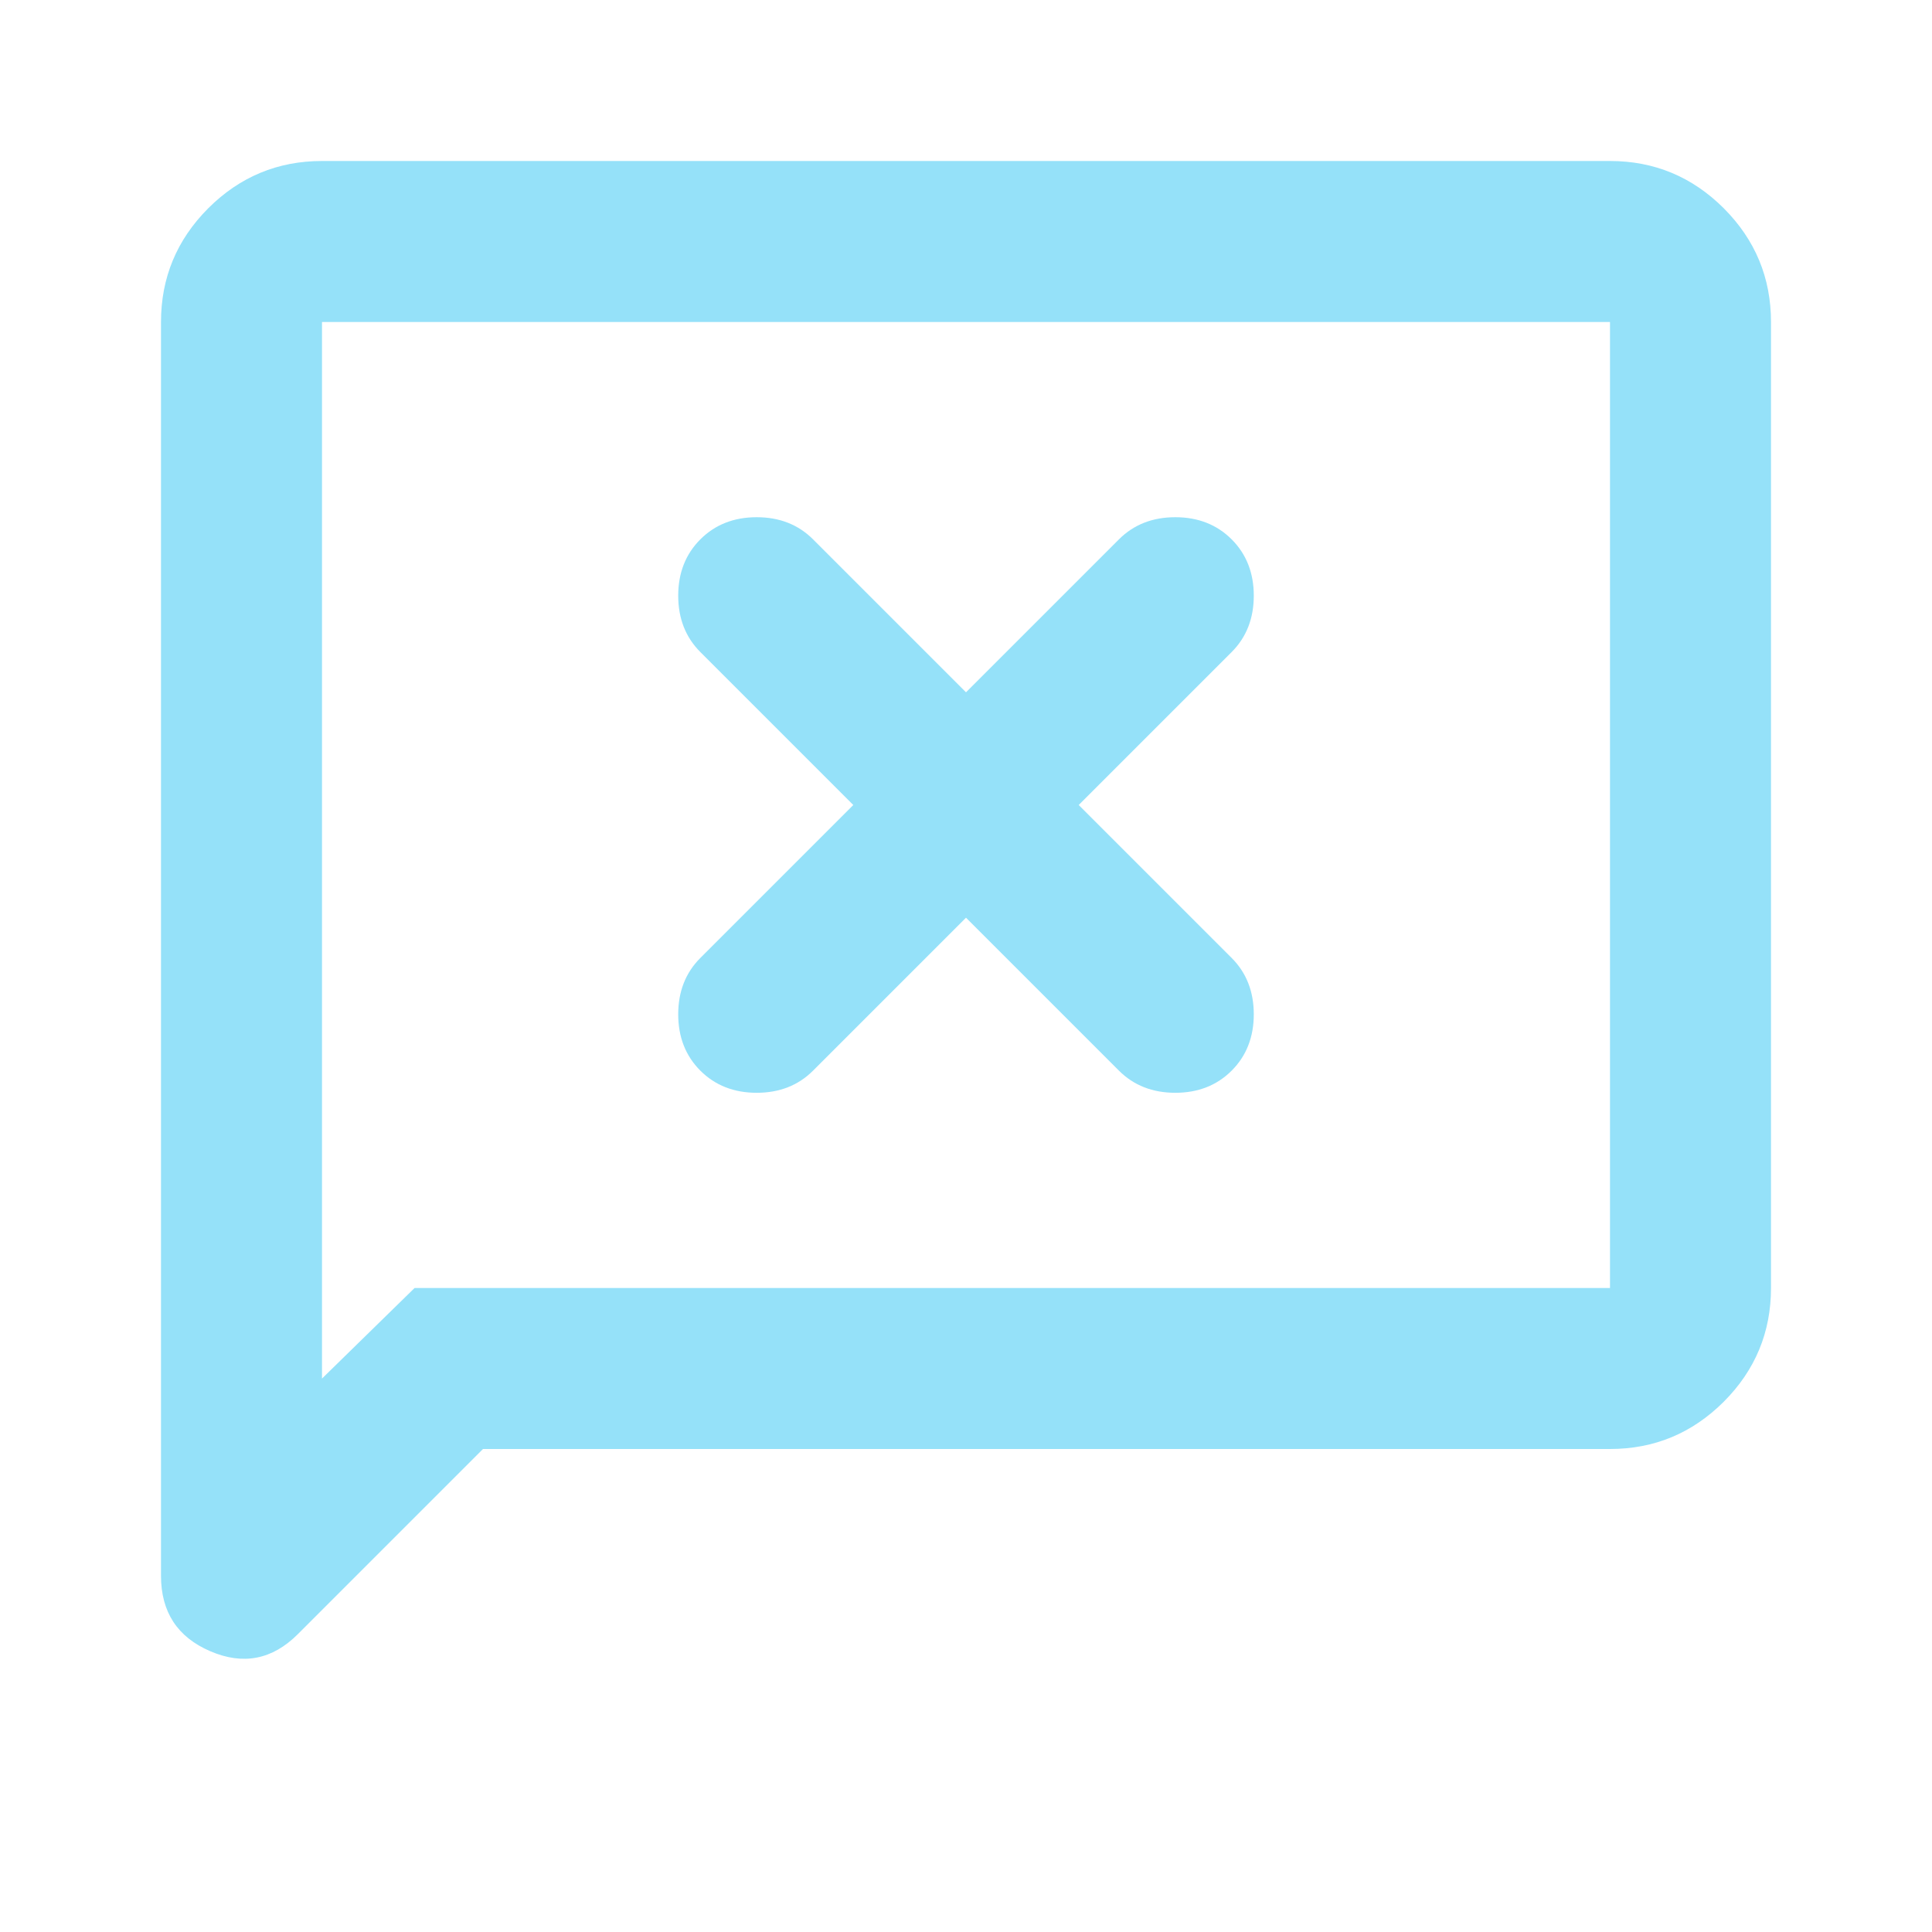 <svg width="24" height="24" viewBox="0 0 24 24" fill="none" xmlns="http://www.w3.org/2000/svg">
<mask id="mask0_451_2067" style="mask-type:alpha" maskUnits="userSpaceOnUse" x="0" y="0" width="24" height="24">
<rect width="24" height="24" fill="#95E1F9"/>
</mask>
<g mask="url(#mask0_451_2067)">
<path d="M12 11.4L13.9 13.3C14.083 13.483 14.317 13.575 14.6 13.575C14.883 13.575 15.117 13.483 15.3 13.3C15.483 13.117 15.575 12.883 15.575 12.6C15.575 12.317 15.483 12.083 15.3 11.9L13.4 10L15.3 8.1C15.483 7.917 15.575 7.683 15.575 7.4C15.575 7.117 15.483 6.883 15.3 6.7C15.117 6.517 14.883 6.425 14.6 6.425C14.317 6.425 14.083 6.517 13.9 6.7L12 8.6L10.1 6.7C9.917 6.517 9.683 6.425 9.4 6.425C9.117 6.425 8.883 6.517 8.7 6.7C8.517 6.883 8.425 7.117 8.425 7.4C8.425 7.683 8.517 7.917 8.7 8.1L10.6 10L8.7 11.9C8.517 12.083 8.425 12.317 8.425 12.6C8.425 12.883 8.517 13.117 8.7 13.3C8.883 13.483 9.117 13.575 9.4 13.575C9.683 13.575 9.917 13.483 10.1 13.3L12 11.4ZM6 18L3.7 20.3C3.383 20.617 3.021 20.688 2.612 20.512C2.204 20.337 2 20.025 2 19.575V4C2 3.45 2.196 2.979 2.587 2.587C2.979 2.196 3.45 2 4 2H20C20.55 2 21.021 2.196 21.413 2.587C21.804 2.979 22 3.45 22 4V16C22 16.55 21.804 17.021 21.413 17.413C21.021 17.804 20.55 18 20 18H6ZM5.15 16H20V4H4V17.125L5.15 16Z" fill="#95E1F9"/>
</g>
</svg>
